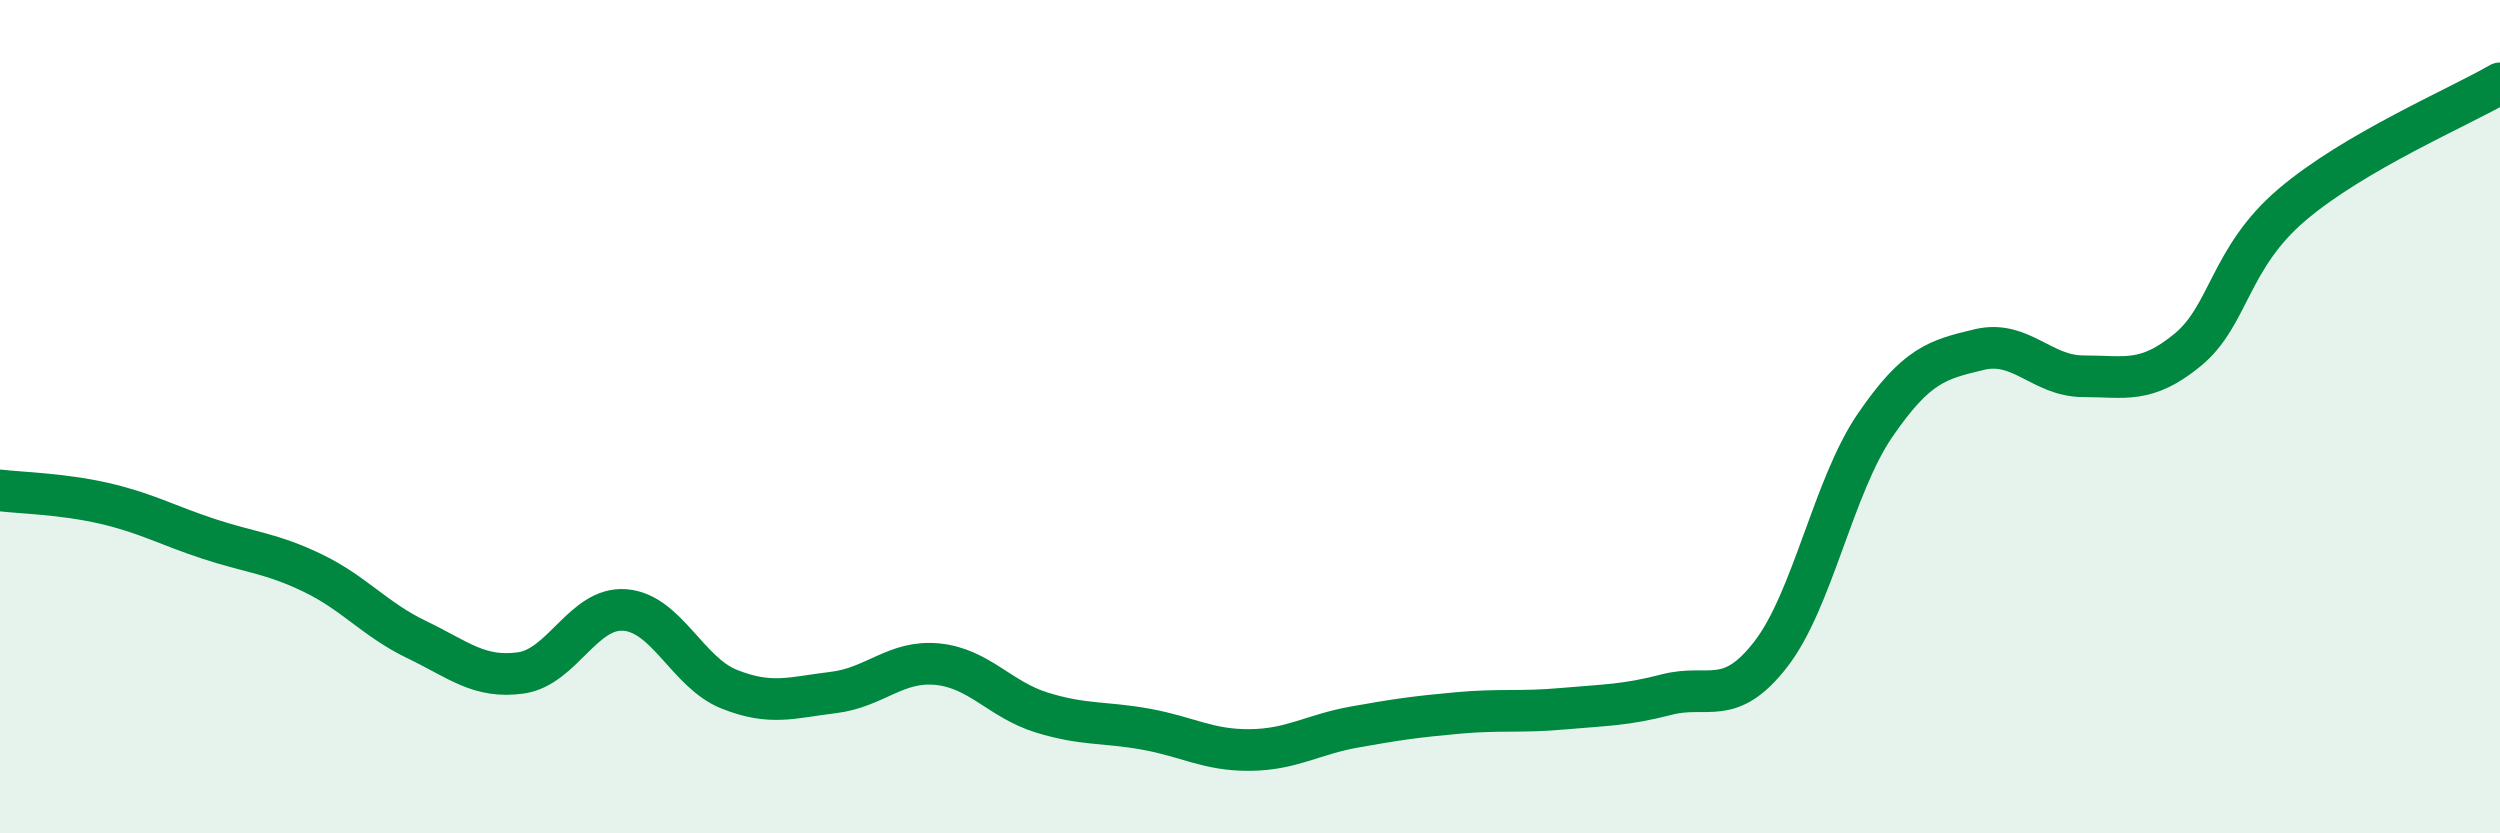 
    <svg width="60" height="20" viewBox="0 0 60 20" xmlns="http://www.w3.org/2000/svg">
      <path
        d="M 0,11.77 C 0.5,11.83 1.5,11.85 2.5,12.08 C 3.5,12.31 4,12.6 5,12.93 C 6,13.26 6.5,13.27 7.5,13.75 C 8.5,14.23 9,14.87 10,15.35 C 11,15.83 11.5,16.29 12.5,16.15 C 13.5,16.01 14,14.56 15,14.64 C 16,14.72 16.5,16.14 17.5,16.54 C 18.5,16.94 19,16.74 20,16.62 C 21,16.5 21.5,15.84 22.5,15.94 C 23.5,16.04 24,16.79 25,17.1 C 26,17.41 26.5,17.32 27.5,17.5 C 28.5,17.68 29,18.01 30,18 C 31,17.99 31.5,17.63 32.5,17.45 C 33.5,17.27 34,17.2 35,17.11 C 36,17.02 36.5,17.1 37.5,17.01 C 38.5,16.92 39,16.93 40,16.67 C 41,16.41 41.5,16.99 42.5,15.7 C 43.5,14.41 44,11.67 45,10.21 C 46,8.75 46.5,8.63 47.5,8.39 C 48.5,8.15 49,9.03 50,9.03 C 51,9.03 51.5,9.22 52.5,8.4 C 53.5,7.58 53.5,6.2 55,4.92 C 56.5,3.64 59,2.58 60,2L60 20L0 20Z"
        fill="#008740"
        opacity="0.1"
        stroke-linecap="round"
        stroke-linejoin="round"
      />
      <path
        d="M 0,11.77 C 0.5,11.83 1.5,11.85 2.5,12.08 C 3.5,12.31 4,12.6 5,12.93 C 6,13.26 6.5,13.27 7.5,13.75 C 8.5,14.23 9,14.87 10,15.35 C 11,15.83 11.5,16.29 12.5,16.15 C 13.5,16.01 14,14.56 15,14.64 C 16,14.72 16.5,16.14 17.5,16.54 C 18.5,16.94 19,16.74 20,16.62 C 21,16.5 21.5,15.84 22.5,15.94 C 23.5,16.04 24,16.79 25,17.1 C 26,17.41 26.5,17.32 27.5,17.5 C 28.5,17.68 29,18.01 30,18 C 31,17.99 31.5,17.63 32.5,17.45 C 33.5,17.27 34,17.2 35,17.11 C 36,17.02 36.5,17.1 37.5,17.01 C 38.5,16.92 39,16.93 40,16.67 C 41,16.41 41.5,16.99 42.5,15.7 C 43.5,14.41 44,11.67 45,10.21 C 46,8.75 46.5,8.63 47.5,8.39 C 48.5,8.15 49,9.03 50,9.03 C 51,9.03 51.5,9.22 52.5,8.4 C 53.5,7.58 53.5,6.2 55,4.92 C 56.5,3.64 59,2.58 60,2"
        stroke="#008740"
        stroke-width="1"
        fill="none"
        stroke-linecap="round"
        stroke-linejoin="round"
      />
    </svg>
  
